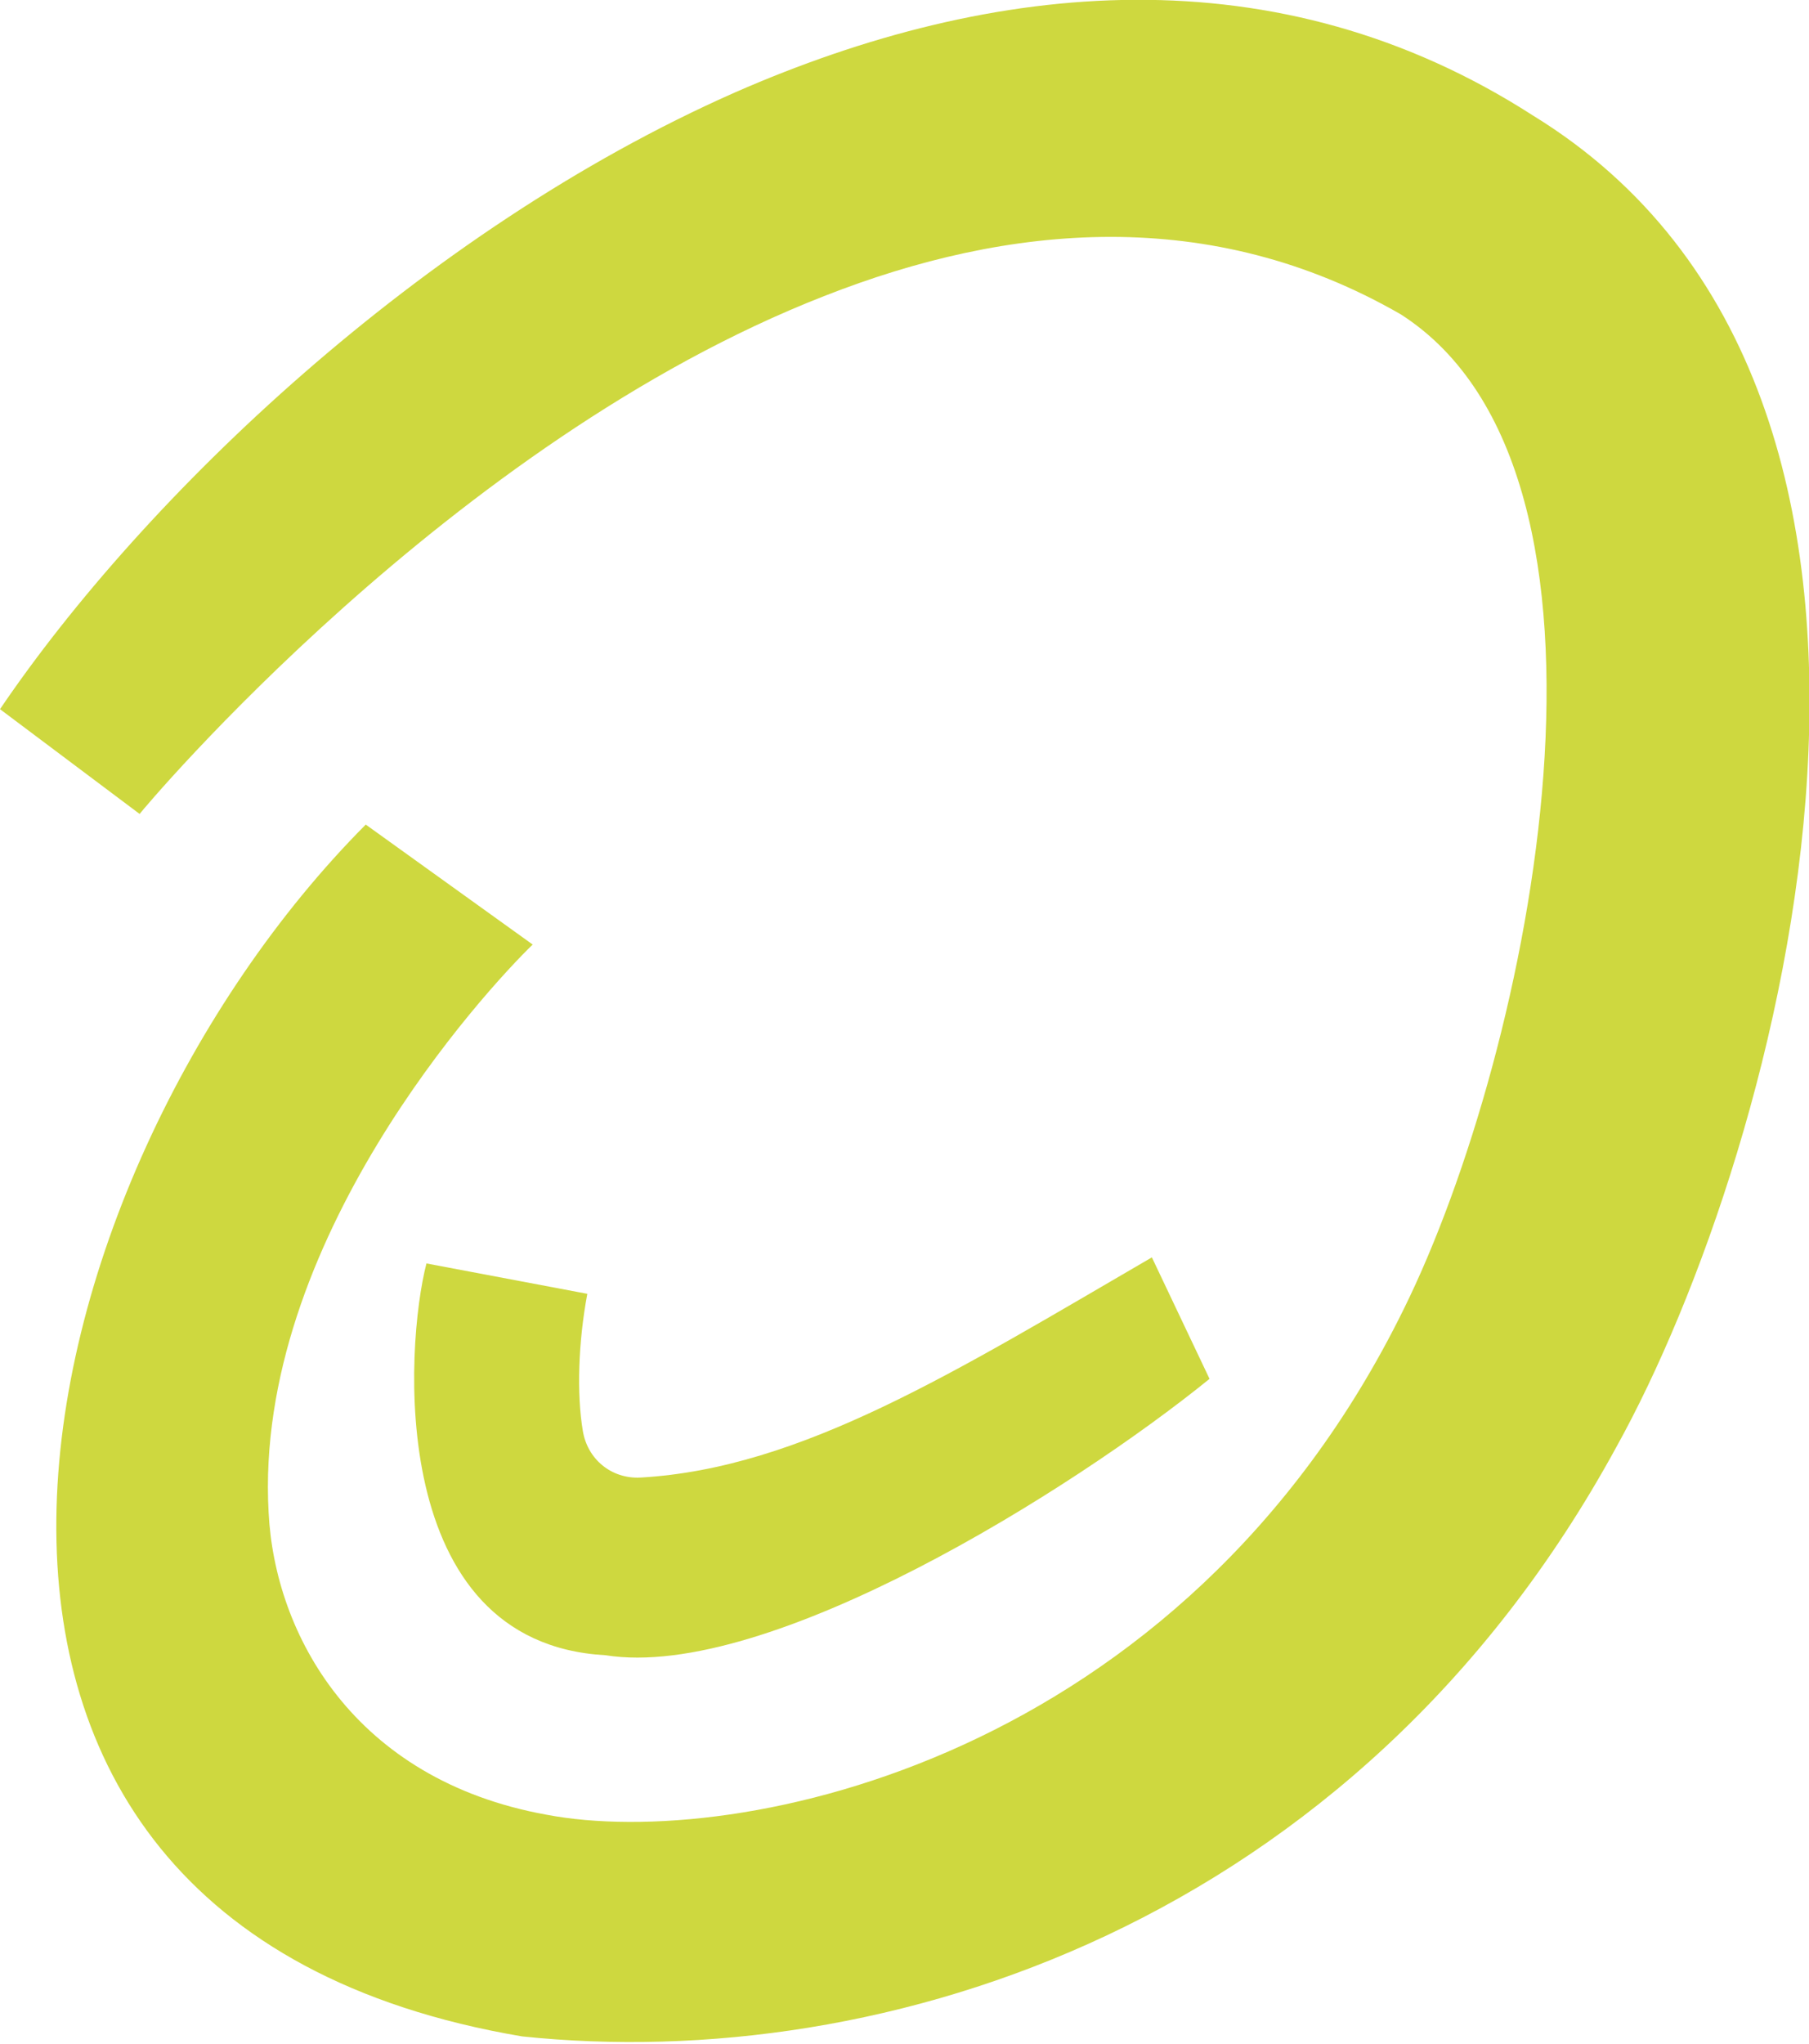 <?xml version="1.0" encoding="utf-8"?>
<!-- Generator: Adobe Illustrator 25.4.1, SVG Export Plug-In . SVG Version: 6.00 Build 0)  -->
<svg version="1.1" id="Ebene_1" xmlns="http://www.w3.org/2000/svg" xmlns:xlink="http://www.w3.org/1999/xlink" x="0px" y="0px"
	 viewBox="0 0 119.2 134.6" style="enable-background:new 0 0 119.2 134.6;" xml:space="preserve">
<style type="text/css">
	.st0{fill:#CED83F;}
</style>
<g>
	<path class="st0" d="M28.1,83.2c-1.4,5.4-2.7,25,11.8,25.8c10.7,1.7,30.8-10.9,39.8-18.2l-3.8-8c-12.9,7.5-23.1,13.9-33.7,14.5
		c-1.9,0.1-3.5-1.2-3.8-3.1c-0.4-2.4-0.3-5.8,0.3-9L28.1,83.2z"/>
	<path class="st0" d="M101,7.6c-16.8-10.8-35.5-9-52.6-1.5C27.8,15.2,9.5,32.7,0,46.7l9.2,6.9c0.3-0.4,20.5-24.5,45.1-34.1
		c12.2-4.8,25.5-6,38,1.2c16.4,10.5,8.6,48.5,0.2,65.5c-14.6,29.7-43.9,35.7-56.5,33.3c-12.7-2.3-17.9-11.9-18.3-19.9
		c-1-17.8,14.3-34.4,17.4-37.4l-11-7.9c-23.1,23.2-34.7,72.2,10.3,79.8c23.8,2.5,54.9-7.3,72.1-38.8C117.4,75.7,131,26,101,7.6z"/>
</g>
</svg>
